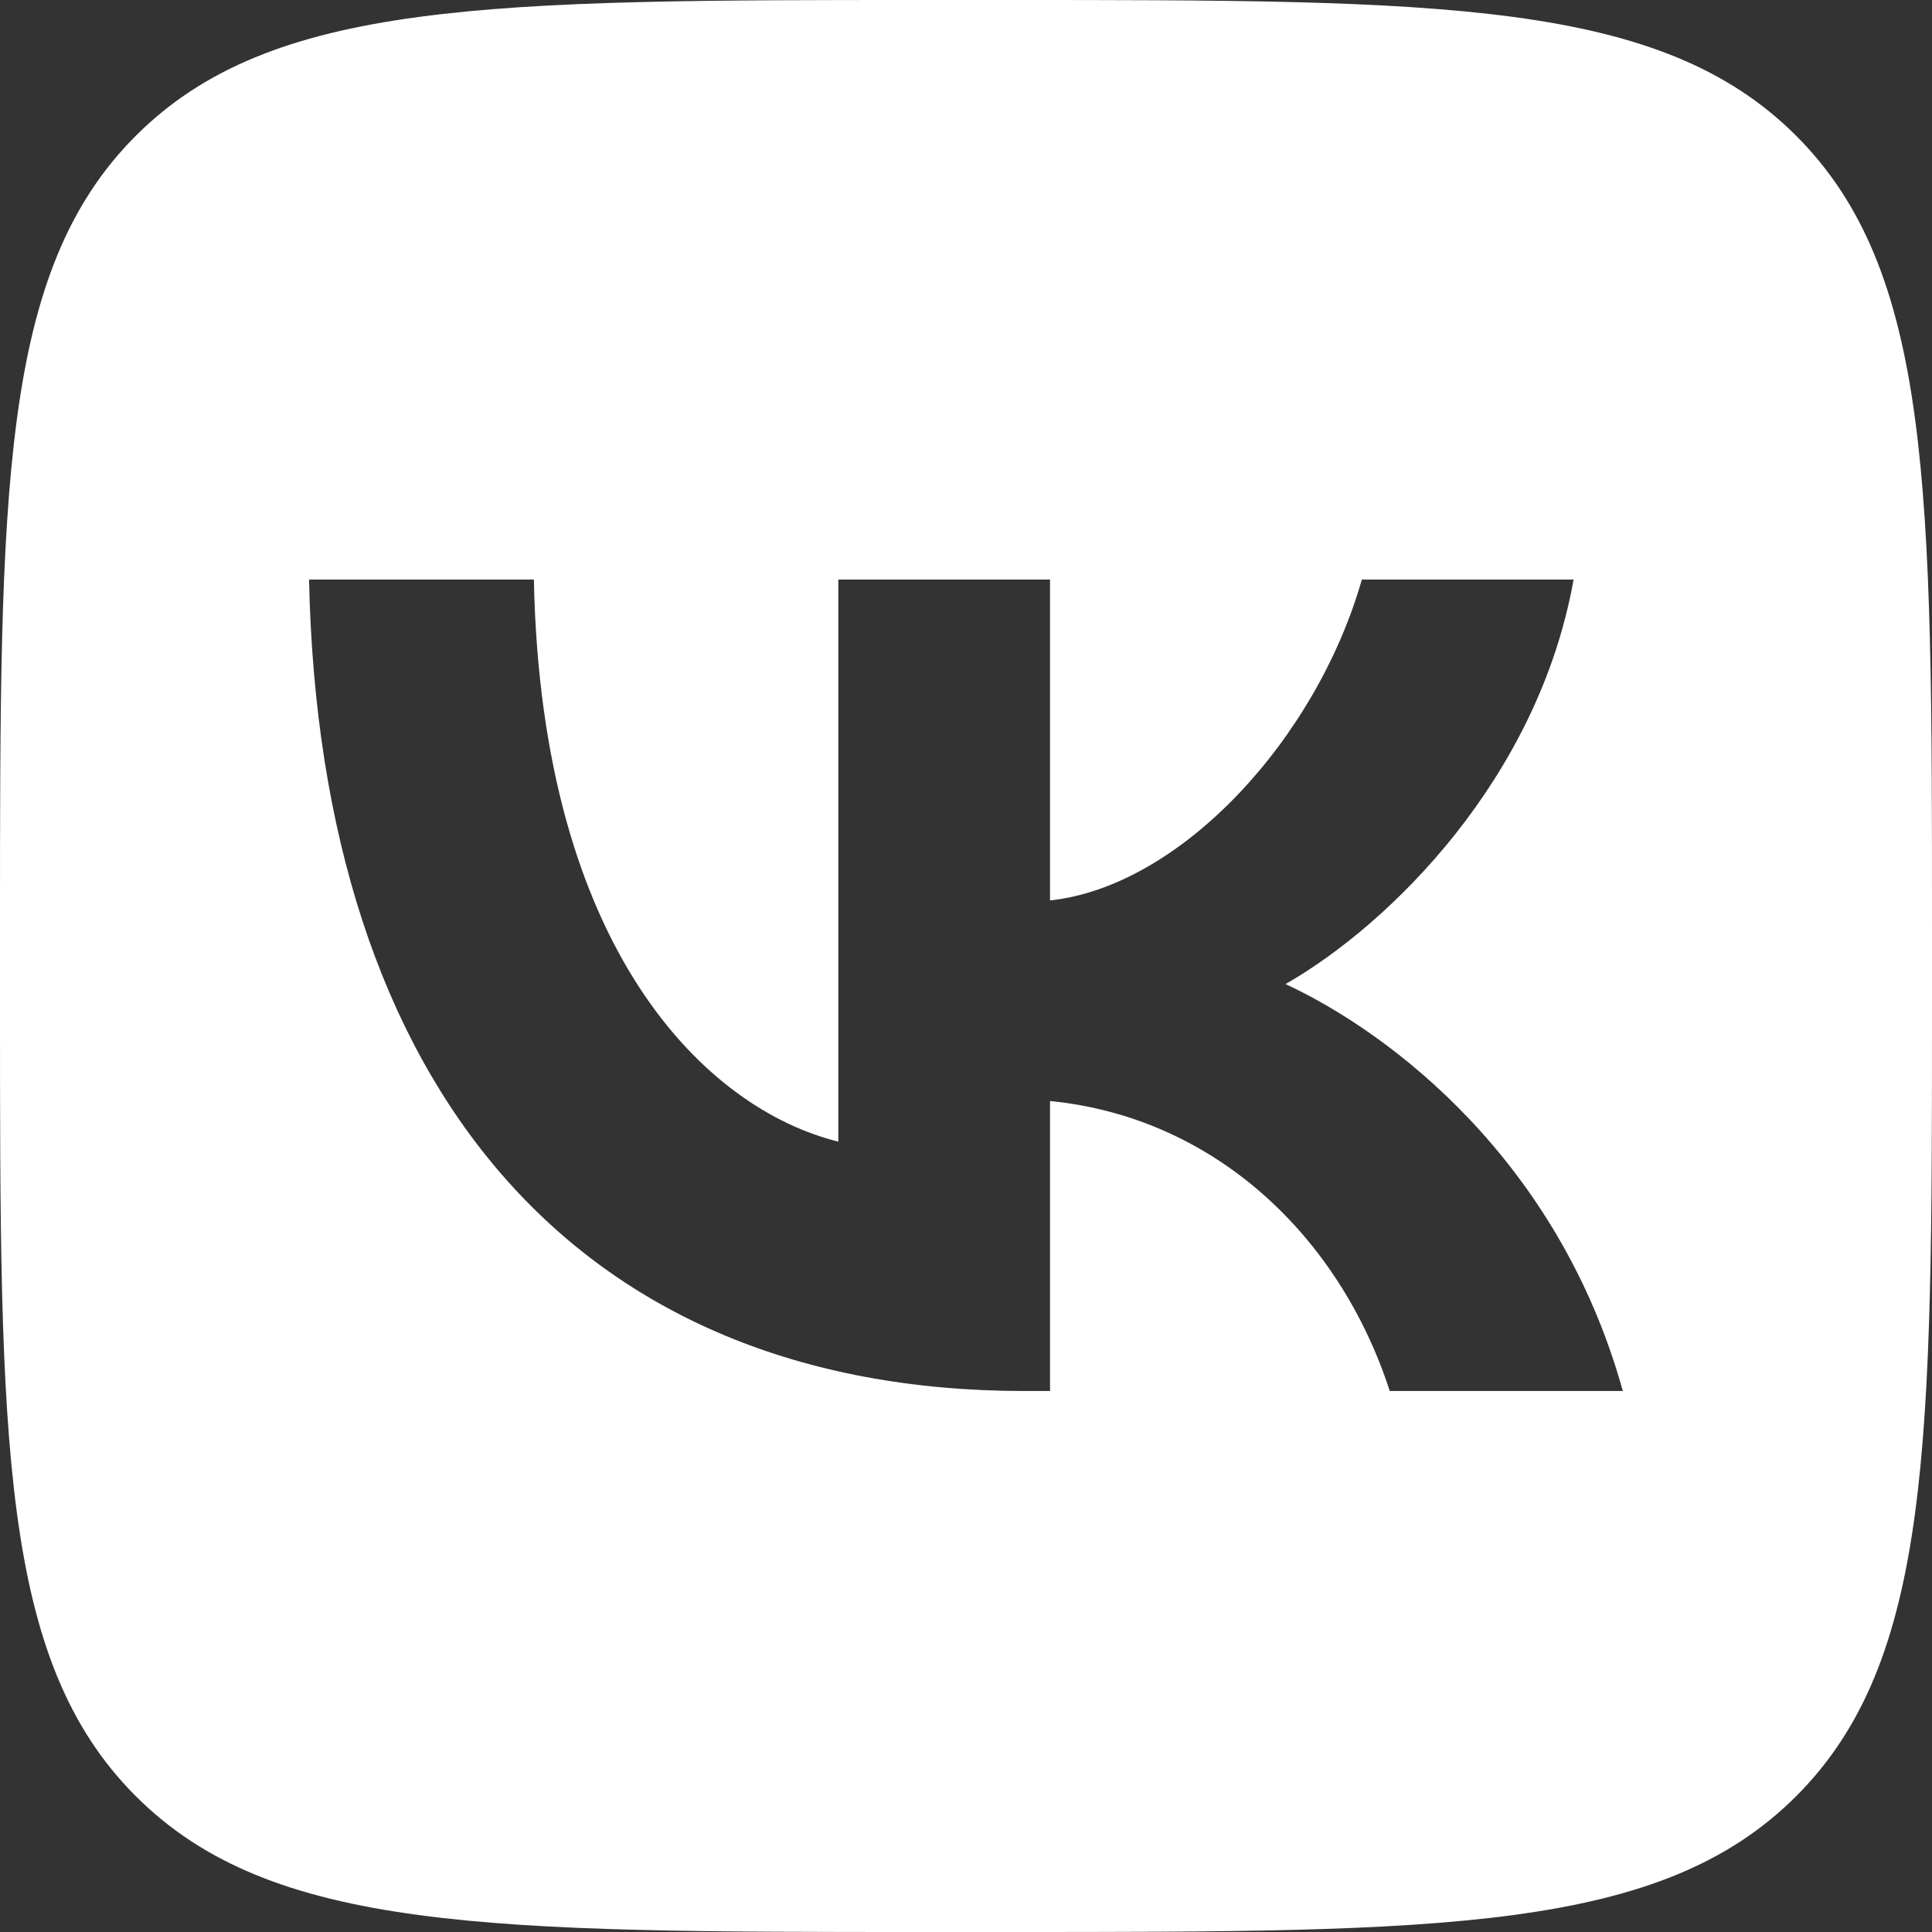 <?xml version="1.0" encoding="UTF-8"?> <svg xmlns="http://www.w3.org/2000/svg" width="56" height="56" viewBox="0 0 56 56" fill="none"><rect x="0" y="0" width="56" height="56" fill="#333333" stroke="none"/> <path fill-rule="evenodd" clip-rule="evenodd" d="M3.936 3.936C0 7.873 0 14.209 0 26.88V29.12C0 41.791 0 48.127 3.936 52.063C7.873 56 14.209 56 26.88 56H29.12C41.791 56 48.127 56 52.063 52.063C56 48.127 56 41.791 56 29.12V26.88C56 14.209 56 7.873 52.063 3.936C48.127 0 41.791 0 29.12 0H26.88C14.209 0 7.873 0 3.936 3.936ZM8.958 16.799C9.267 31.49 16.688 40.319 29.698 40.319H30.436V31.914C35.217 32.385 38.832 35.846 40.283 40.319H47.038C45.183 33.633 40.306 29.936 37.262 28.524C40.306 26.782 44.588 22.544 45.611 16.799H39.474C38.142 21.461 34.194 25.698 30.436 26.099V16.799H24.299V33.091C20.494 32.15 15.689 27.582 15.475 16.799H8.958Z" fill="white"></path> </svg> 